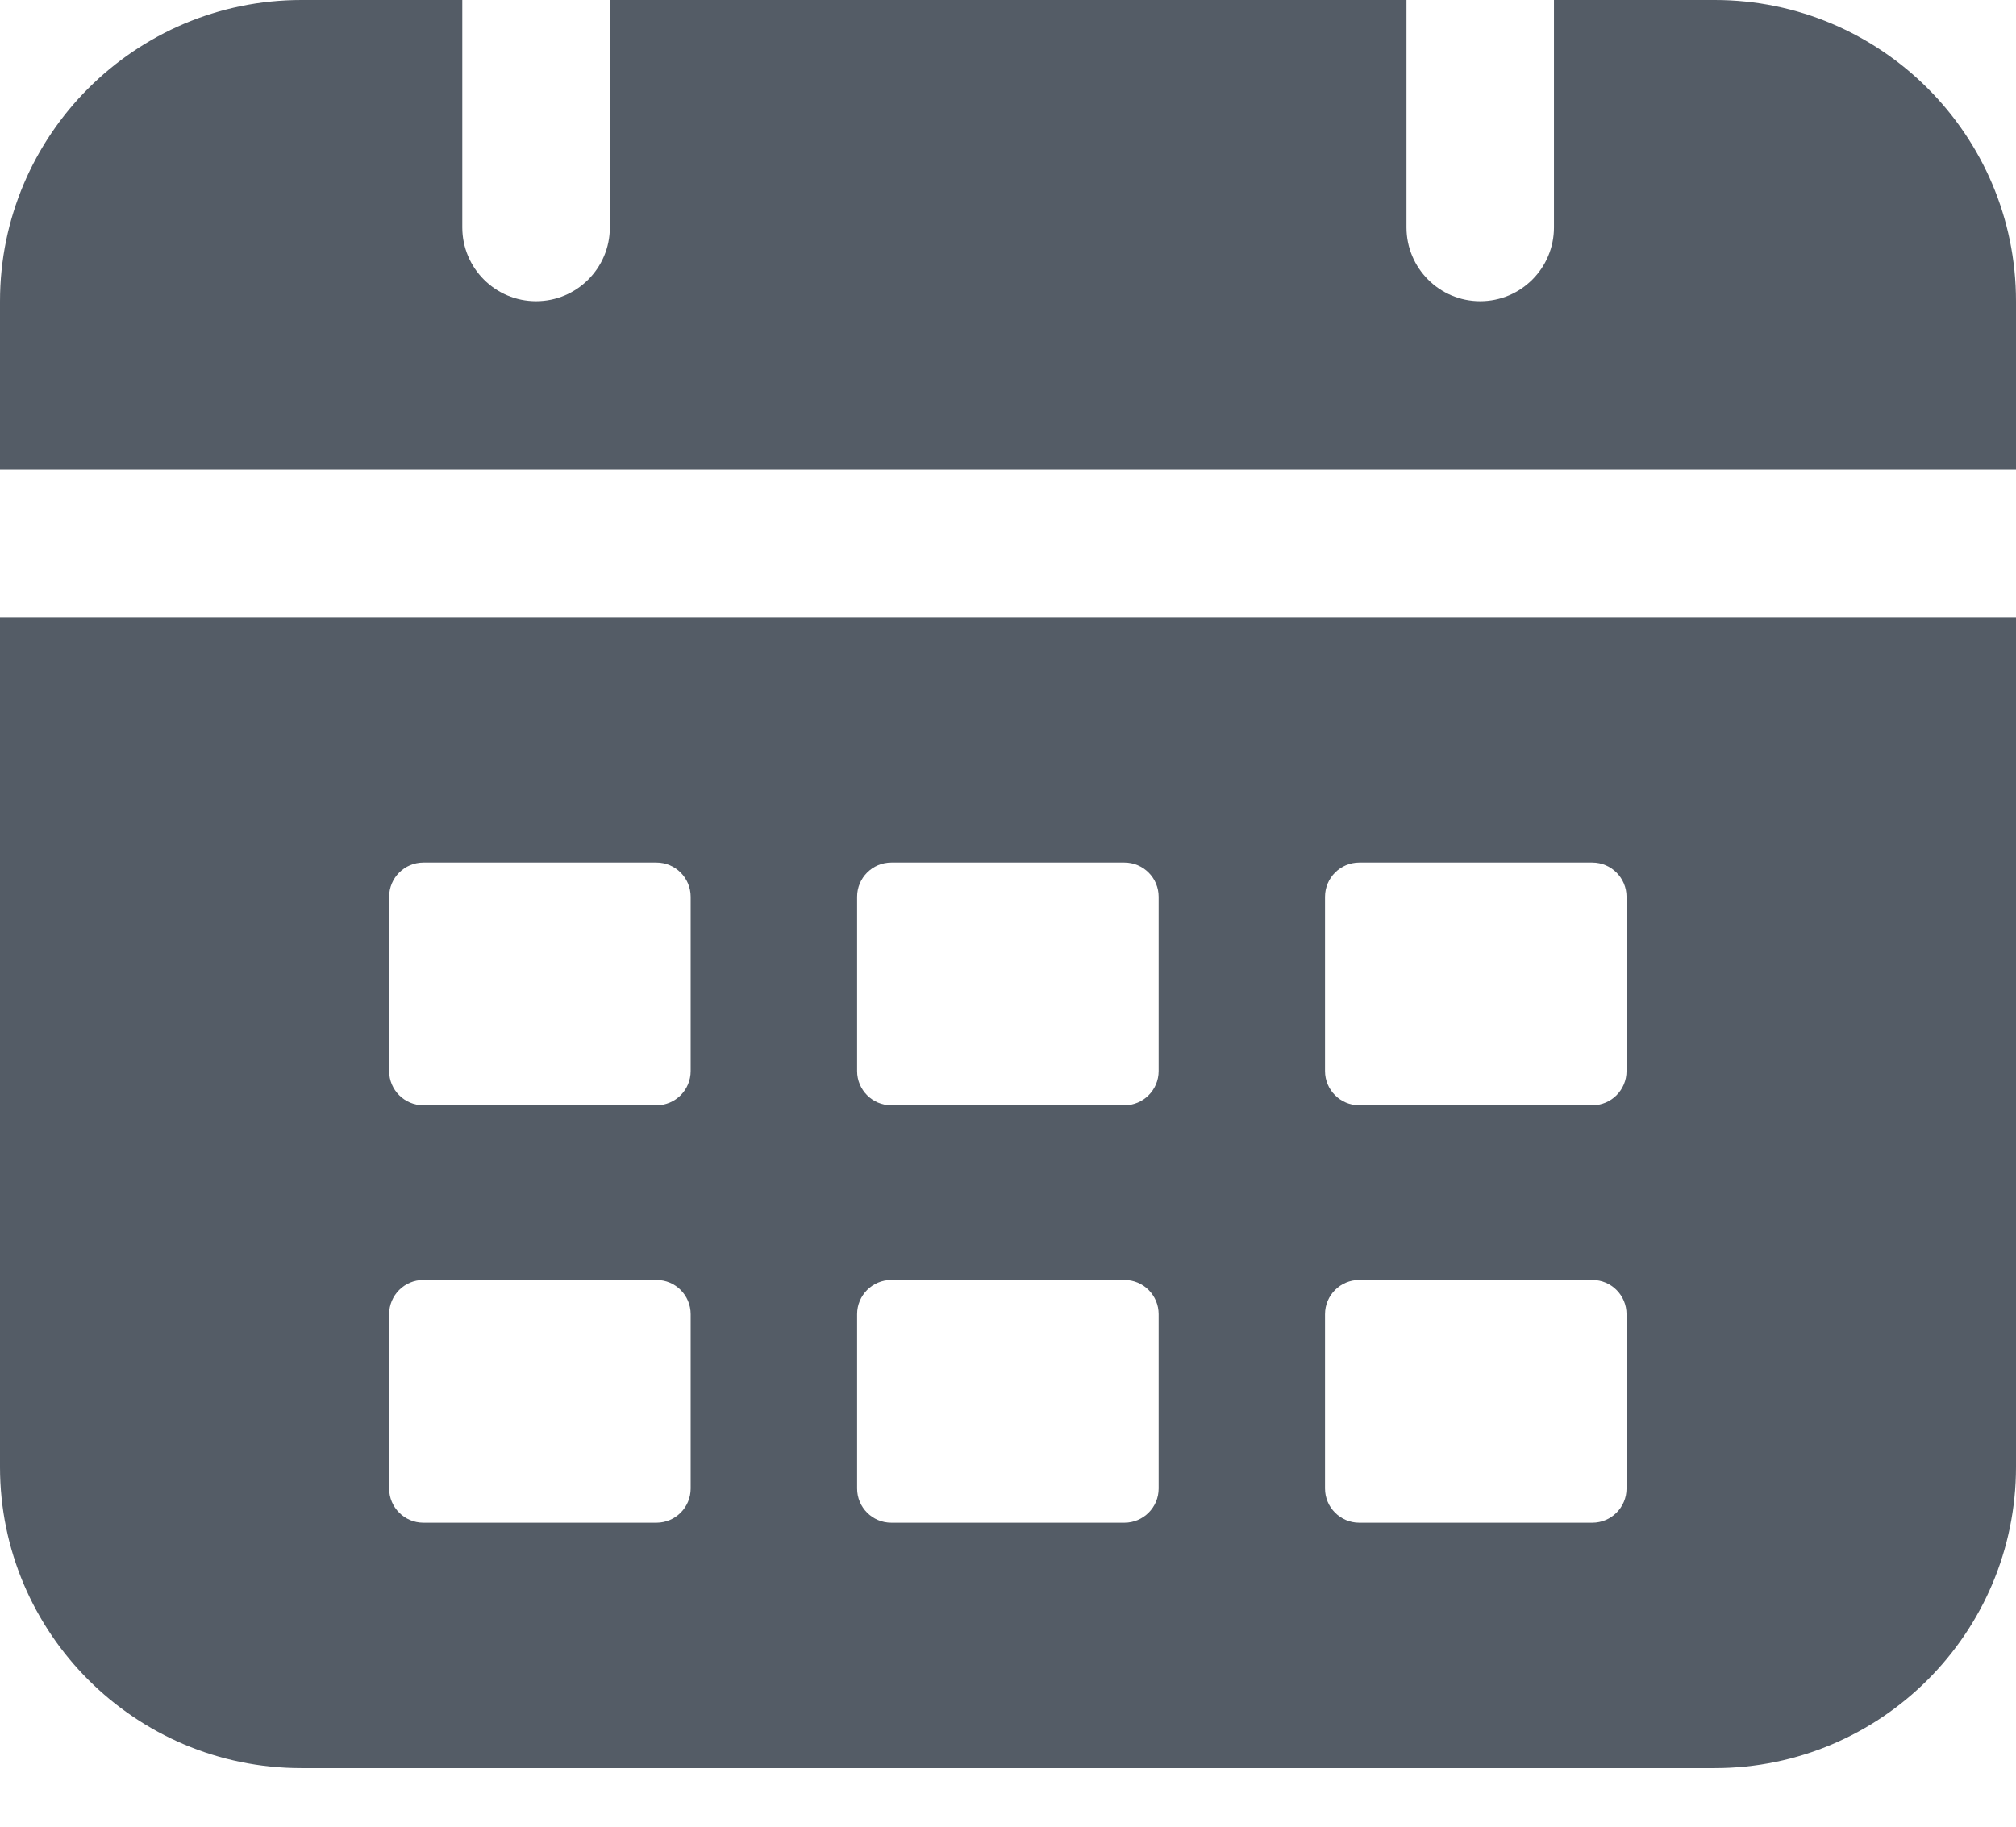 <svg xmlns="http://www.w3.org/2000/svg" width="32" height="29" viewBox="0 0 32 29" fill="none">
  <path d="M27.218 0H24.666V3.611C24.666 4.257 24.142 4.782 23.495 4.782C22.849 4.782 22.325 4.257 22.325 3.611V0H9.68V3.611C9.68 4.257 9.156 4.782 8.509 4.782C7.863 4.782 7.338 4.257 7.338 3.611V0H4.786C2.145 0 0 2.145 0 4.782V7.456H32V4.782C32 2.145 29.855 0 27.218 0Z" fill="#545C66"/>
  <path d="M0 23.289C0 25.926 2.145 28.07 4.782 28.07H27.218C29.855 28.07 32 25.926 32 23.289V9.797H0V23.289ZM21.032 14.236C21.032 13.937 21.276 13.693 21.575 13.693H25.275C25.575 13.693 25.818 13.937 25.818 14.236V17.004C25.818 17.304 25.575 17.547 25.275 17.547H21.575C21.276 17.547 21.032 17.304 21.032 17.004V14.236ZM21.032 20.863C21.032 20.563 21.276 20.32 21.575 20.32H25.275C25.575 20.32 25.818 20.563 25.818 20.863V23.631C25.818 23.931 25.575 24.174 25.275 24.174H21.575C21.276 24.174 21.032 23.931 21.032 23.631V20.863ZM13.605 14.236C13.605 13.937 13.848 13.693 14.148 13.693H17.848C18.147 13.693 18.391 13.937 18.391 14.236V17.004C18.391 17.304 18.147 17.547 17.848 17.547H14.148C13.848 17.547 13.605 17.304 13.605 17.004V14.236ZM13.605 20.863C13.605 20.563 13.848 20.32 14.148 20.32H17.848C18.147 20.32 18.391 20.563 18.391 20.863V23.631C18.391 23.931 18.147 24.174 17.848 24.174H14.148C13.848 24.174 13.605 23.931 13.605 23.631V20.863ZM6.177 14.236C6.177 13.937 6.421 13.693 6.72 13.693H10.42C10.72 13.693 10.963 13.937 10.963 14.236V17.004C10.963 17.304 10.72 17.547 10.42 17.547H6.72C6.421 17.547 6.177 17.304 6.177 17.004V14.236ZM6.177 20.863C6.177 20.563 6.421 20.32 6.72 20.32H10.42C10.72 20.32 10.963 20.563 10.963 20.863V23.631C10.963 23.931 10.72 24.174 10.42 24.174H6.72C6.421 24.174 6.177 23.931 6.177 23.631V20.863Z" fill="#545C66"/>
</svg>